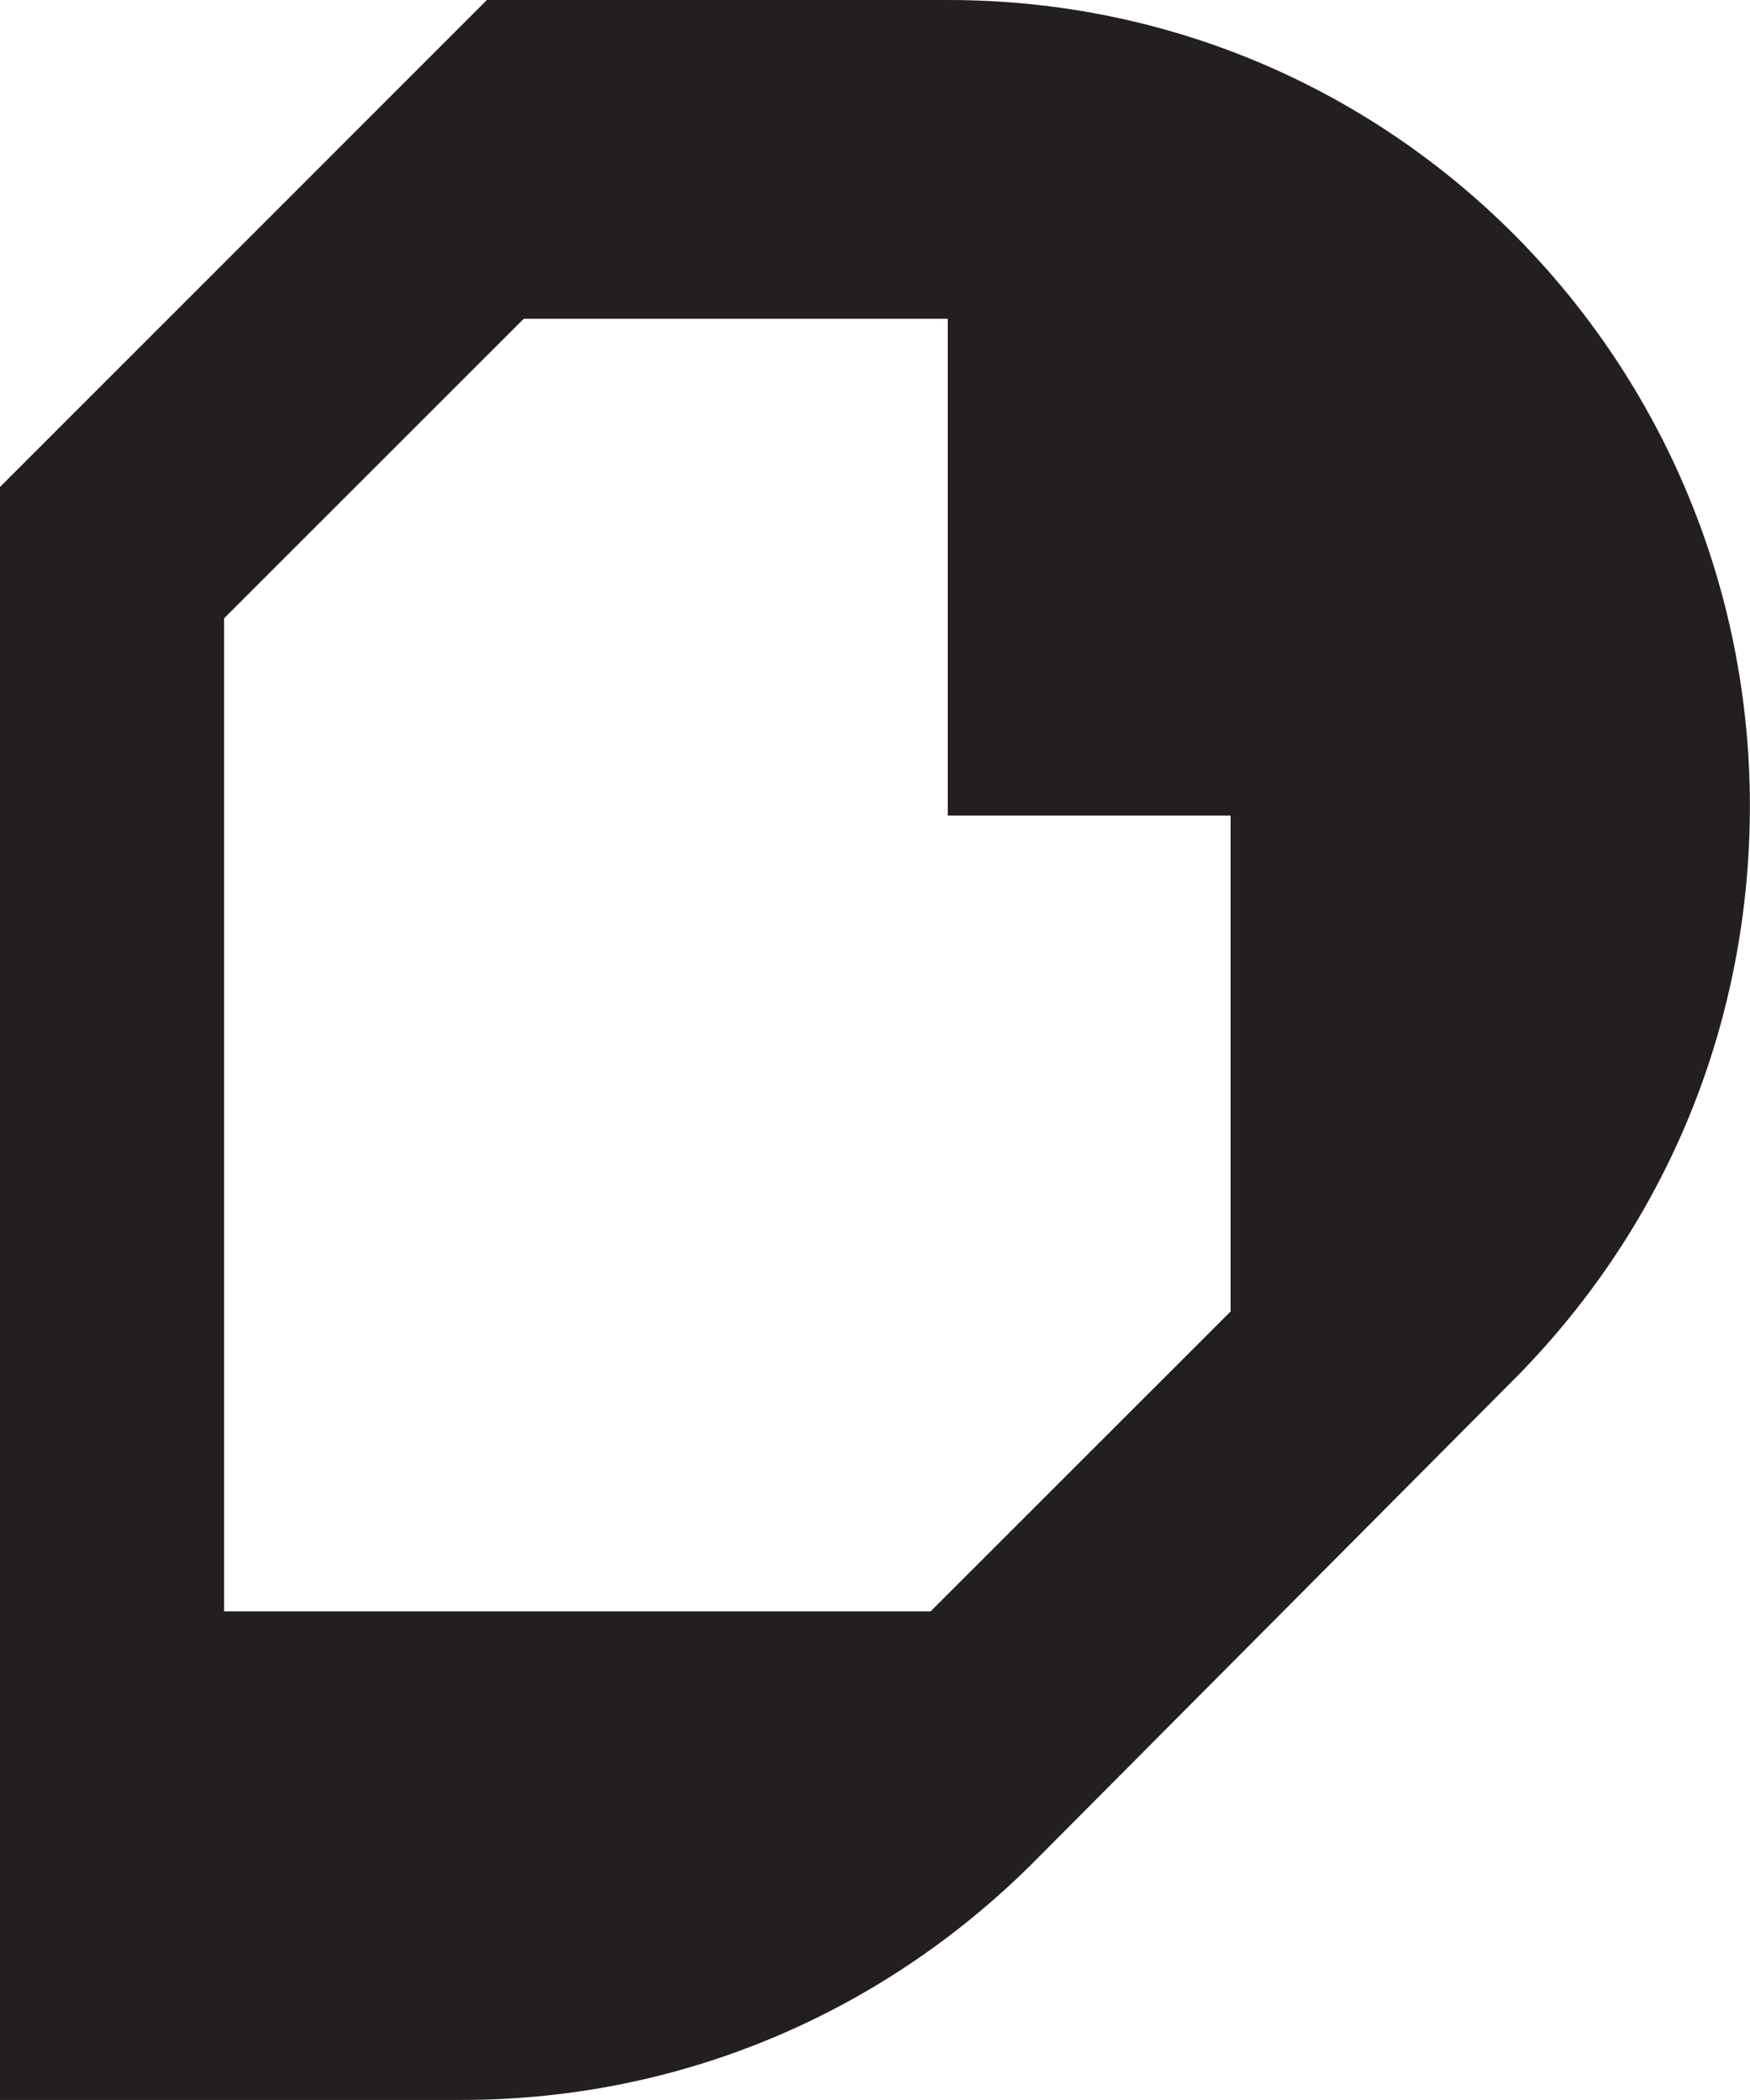 <?xml version="1.0" encoding="UTF-8"?>
<svg id="Logo" xmlns="http://www.w3.org/2000/svg" viewBox="0 0 170.08 204.09">
  <defs>
    <style>
      .cls-1 {
        fill: #231f20;
        stroke-width: 0px;
      }
    </style>
  </defs>
  <g id="Layer_1-2" data-name="Layer 1-2">
    <path class="cls-1" d="M92.16,0h-44.84L0,47.33v156.76h44.84c21.67,0,41.09-8.7,55.38-22.87l47.32-47.56c14.51-14.81,22.53-34.33,22.53-55.39-.04-42.85-34.38-78.27-77.92-78.27ZM90.49,156.61H21.78V60.09l29.12-29.11h41.21v48.28h27.49v48.2l-29.12,29.11v.04Z"/>
  </g>
</svg>